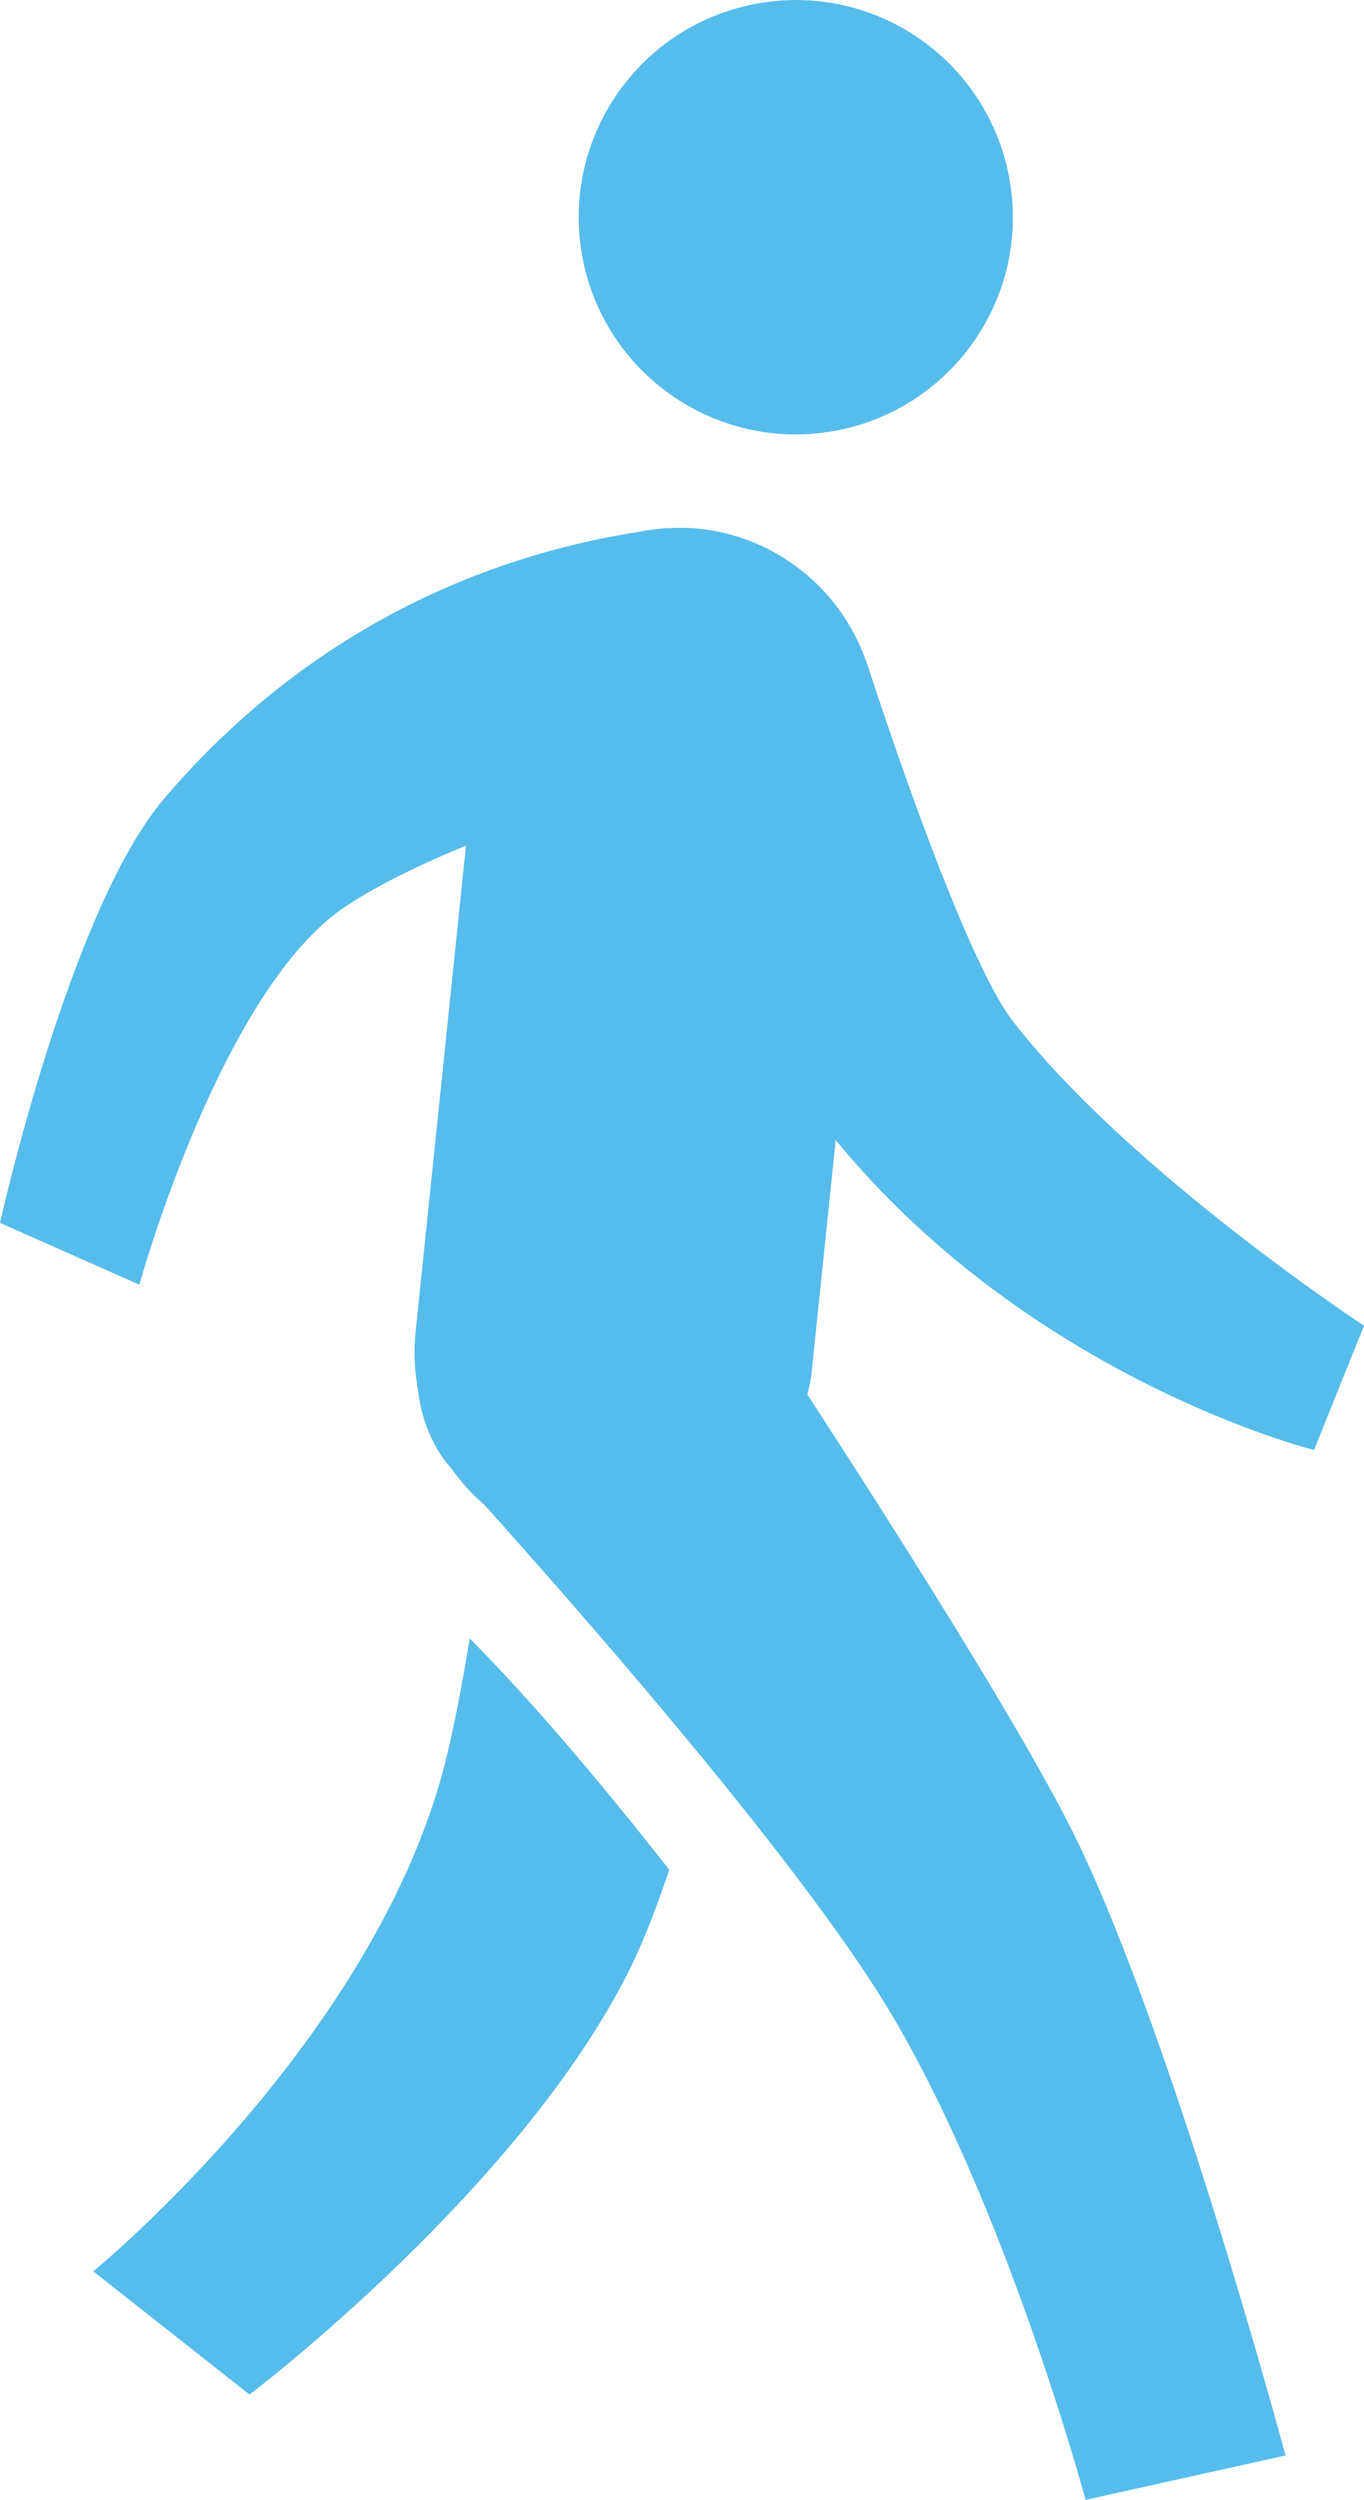 <?xml version="1.0" encoding="UTF-8"?>
<svg id="Layer_1" data-name="Layer 1" xmlns="http://www.w3.org/2000/svg" viewBox="0 0 77.51 141.99">
  <defs>
    <style>
      .cls-1 {
        fill: #55bceb;
        stroke-width: 0px;
      }
    </style>
  </defs>
  <path class="cls-1" d="m47.34,24.49c6.71-1.17,11.21-7.56,10.03-14.27C56.2,3.5,49.81-.99,43.1.19c-6.71,1.17-11.2,7.56-10.03,14.27,1.17,6.71,7.56,11.2,14.27,10.03Z"/>
  <path class="cls-1" d="m25.4,99.7c-3.84,16.03-20.1,29.31-20.1,29.31l8.88,7s15.45-11.69,21.64-24.23c.8-1.62,1.54-3.58,2.21-5.58-3.97-5.06-7.81-9.58-11.34-13.14-.38,2.35-.81,4.63-1.29,6.64Z"/>
  <path class="cls-1" d="m47.48,64.74c11.17,13.63,27.19,17.62,27.19,17.62l2.84-7.06s-13.33-8.76-19.94-17.28c-2.76-3.55-7.31-17.3-8.18-19.96-.03-.08-.05-.17-.08-.25-.05-.15-.08-.24-.08-.24-.01-.04-.04-.08-.05-.12-1.43-3.95-5-6.95-9.46-7.42-.6-.06-1.19-.06-1.77-.03h-.21s-.08.01-.11.02c-.49.04-.98.11-1.46.21-5.38.86-17.05,3.63-26.85,15.14C3.94,51.7,0,69.46,0,69.46l7.92,3.51s4.64-16.83,11.77-21.52c1.86-1.22,4.26-2.38,6.79-3.42l-2.87,27.68c-.1,1-.06,1.97.09,2.92,0,.12.04.23.05.34,0,.05.02.11.03.16.18,1.42.7,2.81,1.64,4.02,0,0,.07.08.2.22.55.78,1.18,1.49,1.91,2.11,4.85,5.4,16.84,19,22.34,27.65,6.99,10.98,11.82,28.86,11.82,28.86l11.36-2.52s-6.77-25.25-12.48-36.19c-3.19-6.12-9.63-16.29-14.69-24.07.08-.38.19-.75.23-1.15l1.38-13.31Z"/>
</svg>